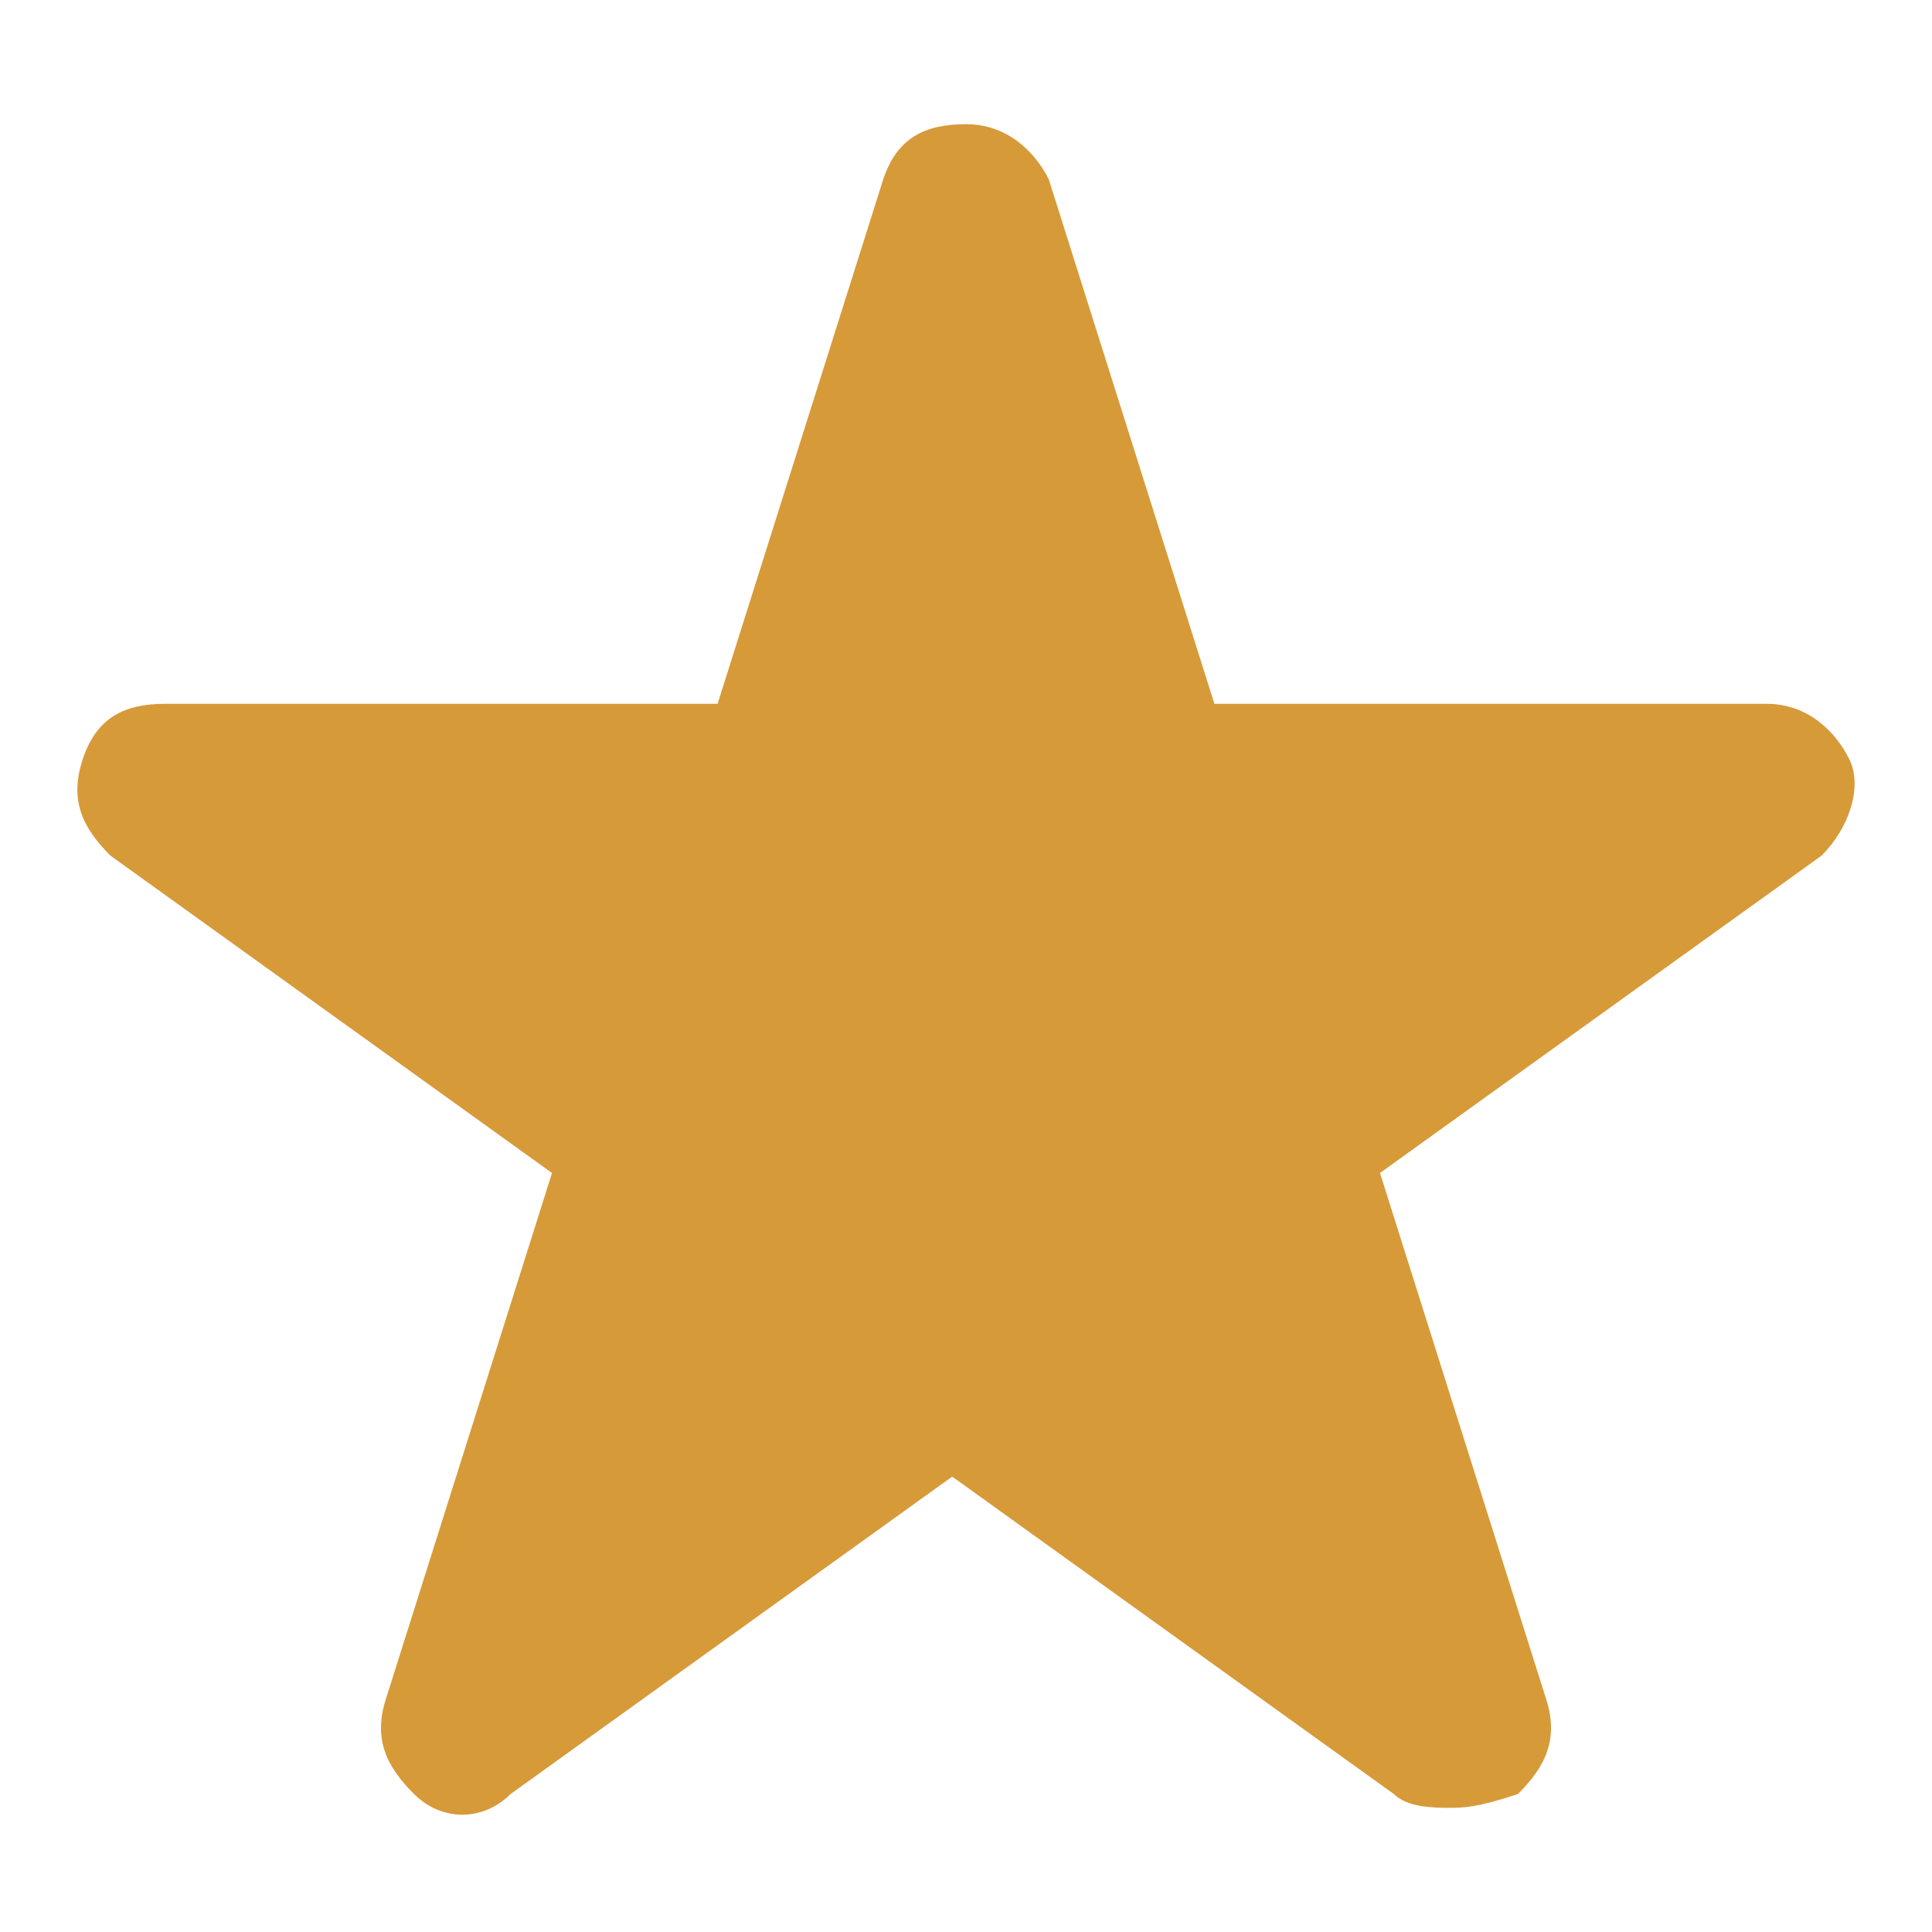 <svg width="14" height="14" viewBox="0 0 14 14" fill="none" xmlns="http://www.w3.org/2000/svg">
<path d="M10.5 13.1C10.4 13.1 10.2 13.1 10.1 13L6.9 10.7L3.7 13C3.5 13.2 3.2 13.2 3 13C2.8 12.8 2.7 12.6 2.8 12.3L4 8.5L0.8 6.2C0.6 6 0.5 5.8 0.6 5.5C0.7 5.2 0.9 5.1 1.2 5.1H5.2L6.4 1.3C6.5 1 6.7 0.9 7 0.9C7.3 0.9 7.5 1.1 7.6 1.3L8.8 5.1H12.8C13.1 5.1 13.3 5.3 13.4 5.5C13.5 5.7 13.4 6 13.2 6.2L10 8.5L11.2 12.3C11.3 12.6 11.2 12.8 11 13C10.7 13.1 10.6 13.1 10.5 13.1Z" fill="#D79A38"/>
</svg>
